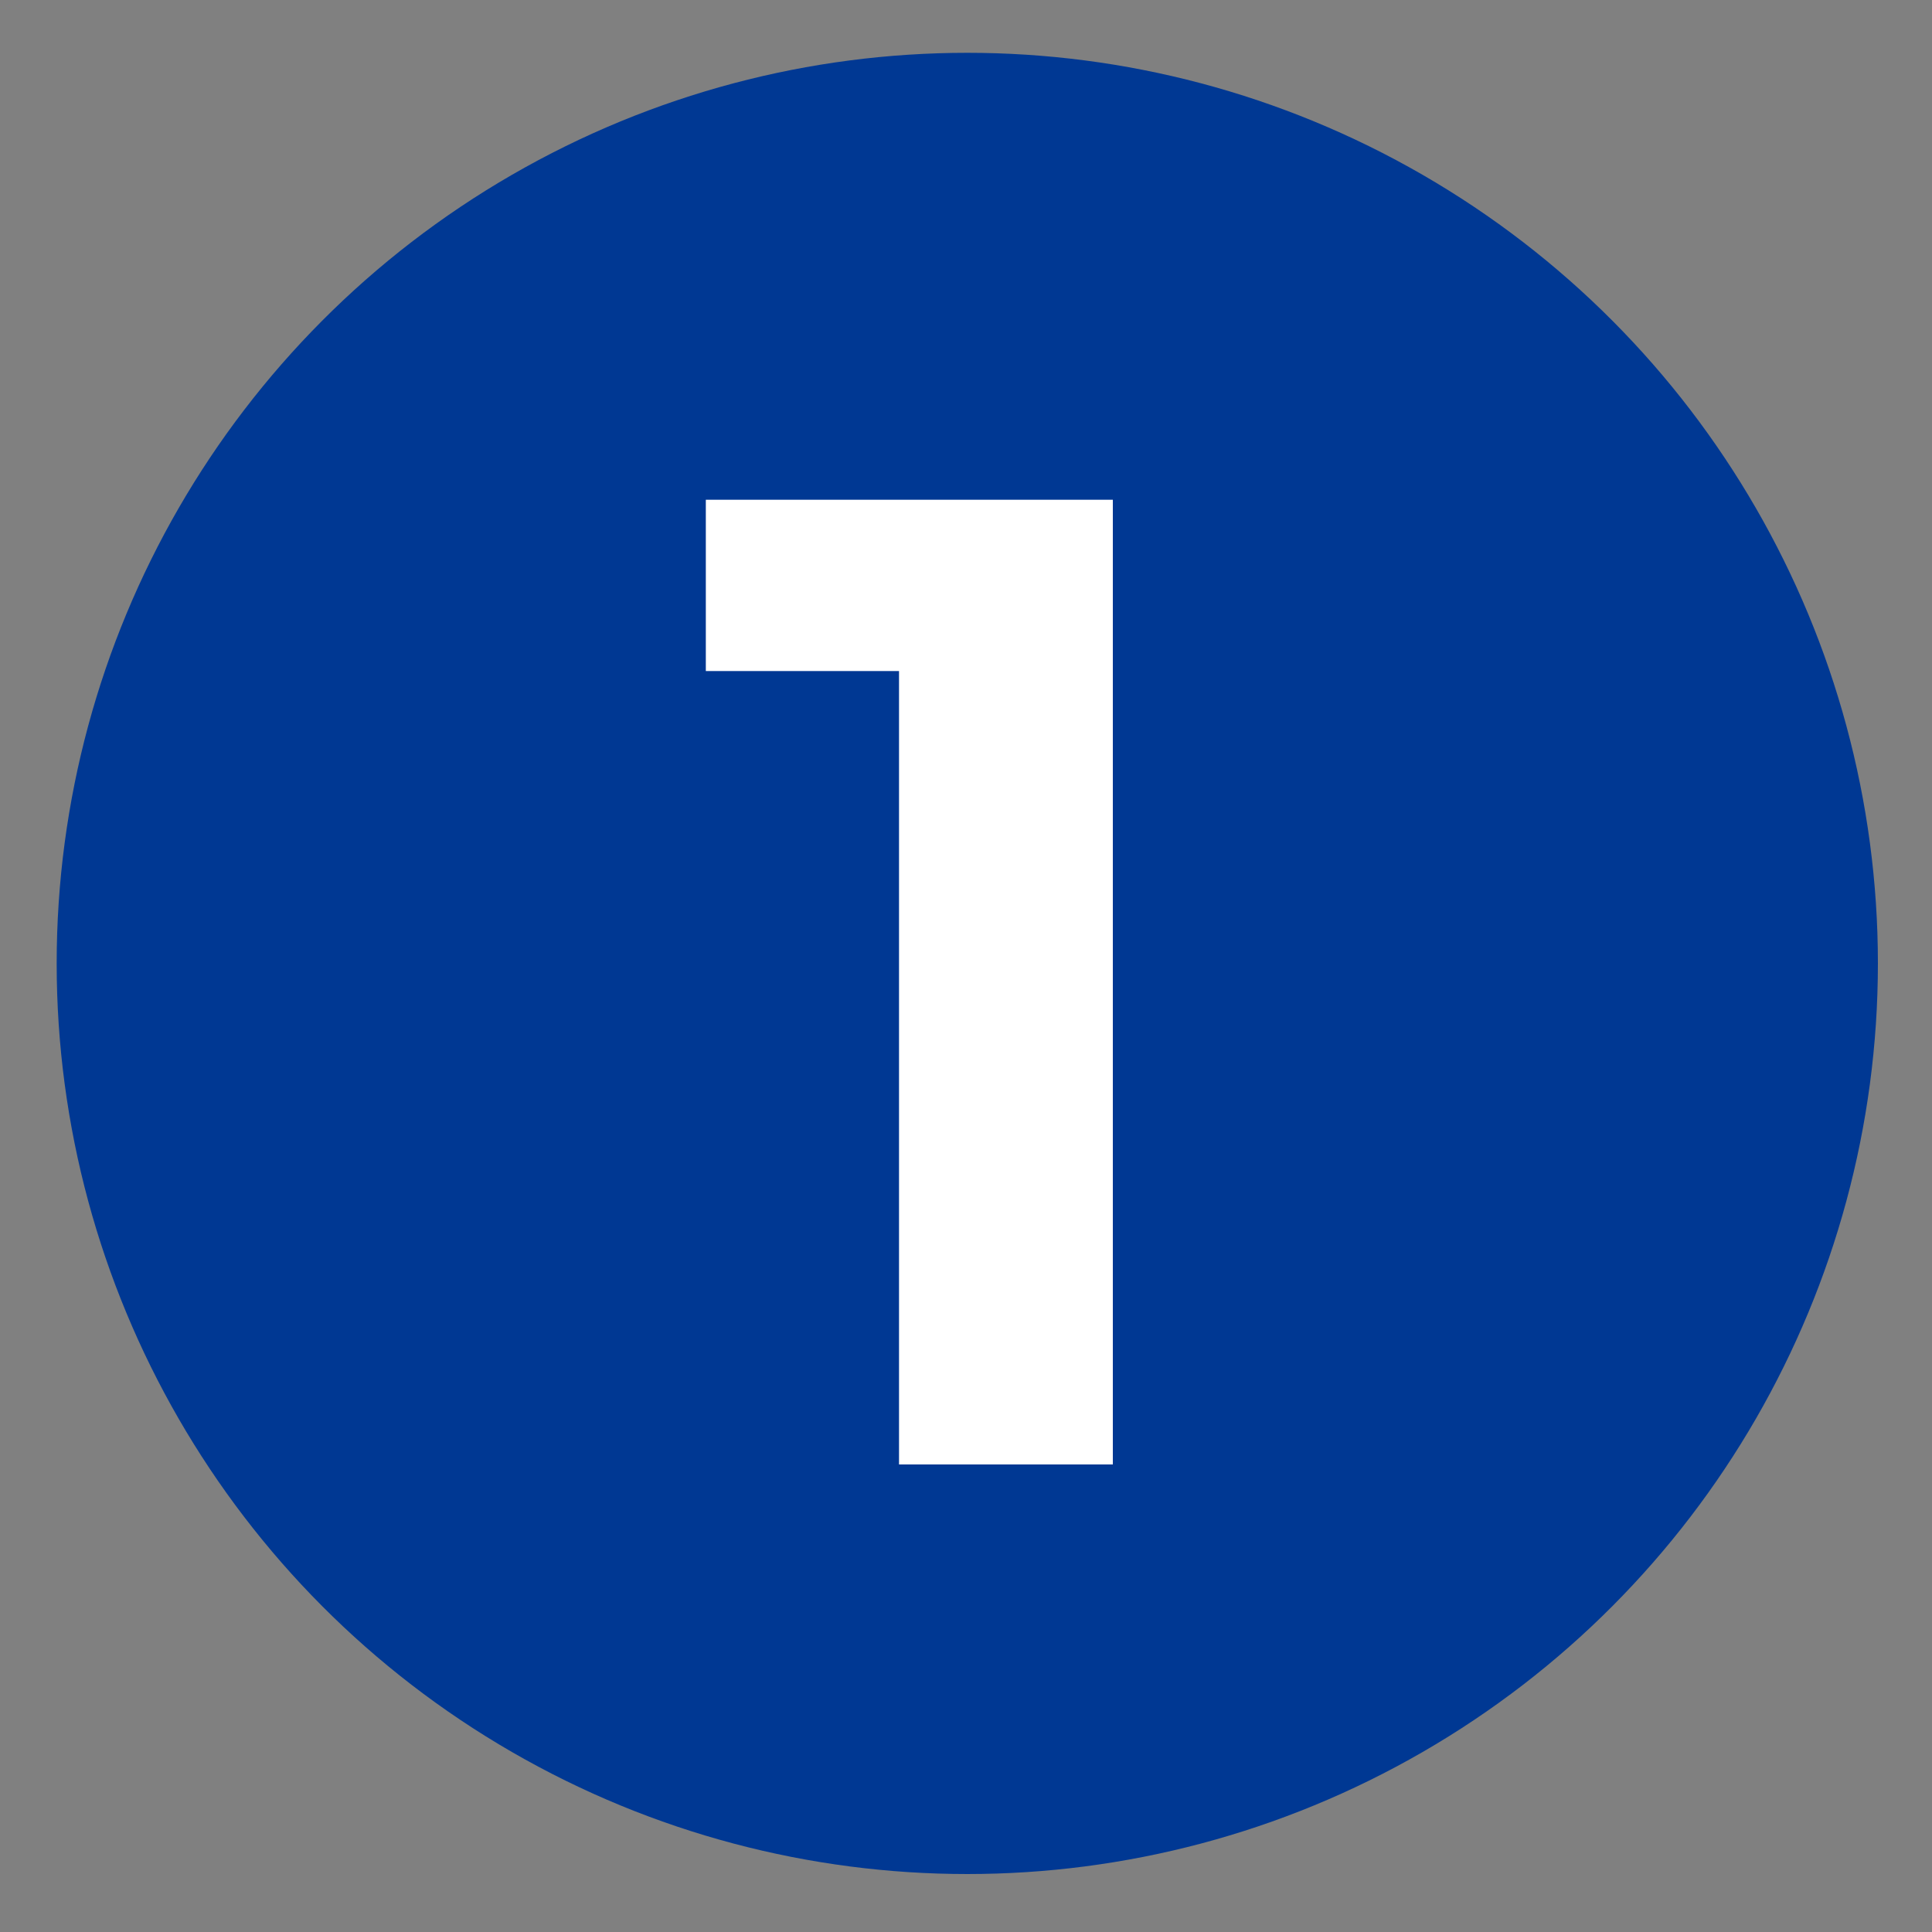 <?xml version="1.0" encoding="utf-8"?>
<!-- Generator: Adobe Illustrator 27.5.0, SVG Export Plug-In . SVG Version: 6.00 Build 0)  -->
<svg version="1.1" id="a" xmlns="http://www.w3.org/2000/svg" xmlns:xlink="http://www.w3.org/1999/xlink" x="0px" y="0px"
	 viewBox="0 0 150 150" style="enable-background:new 0 0 150 150;" xml:space="preserve">
<rect x="0" y="0" width="150" height="150" fill="#808080" stroke="none"/>
<style type="text/css">
	.st0{fill:#003893;}
	.st1{fill:#FFFFFF;}
</style>
<g id="b">
	<circle id="c" class="st0" cx="75.1" cy="74.8" r="70.7"/>
	<path id="d" class="st1" d="M86.4,38.8v74.9H69.8V52.1h-15V38.8L86.4,38.8L86.4,38.8z"/>
</g>
</svg>
